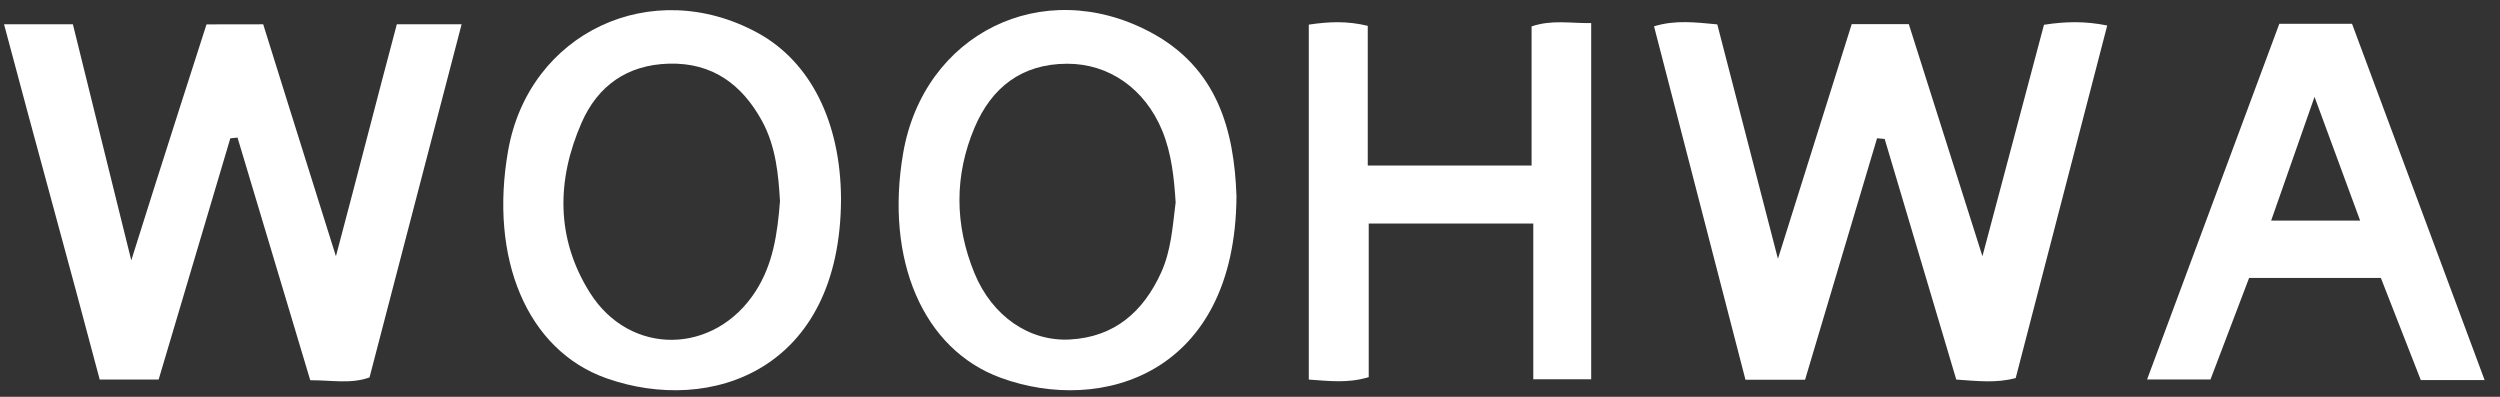 <svg width="315" height="50" viewBox="0 0 315 50" fill="none" xmlns="http://www.w3.org/2000/svg">
<rect x="0" y="0" width="315" height="50" fill="#333333" stroke="none"/>
<path d="M0.51 3.061C3.571 3.061 6.122 3.061 9.184 3.061C11.53 12.521 13.877 22.092 16.541 32.806C19.908 22.041 26.02 3.072 26.02 3.072L33.163 3.061C33.163 3.061 39.01 21.776 42.326 32.286C45.092 21.898 47.459 12.592 50 3.061H58.163C54.286 18 50.398 32.745 46.561 47.551C44.255 48.398 41.898 47.908 39.092 47.908C36.051 37.766 32.99 27.551 29.928 17.337C29.622 17.368 29.326 17.398 29.02 17.429C26.02 27.521 23.02 37.612 19.99 47.817H12.561C8.704 33.215 4.377 17.653 0.51 3.061Z" fill="white"/>
<path d="M227.418 47.847H219.928C216.133 33.184 212.286 18.306 208.408 3.316C211.112 2.49 213.592 2.816 216.377 3.071C218.816 12.51 221.265 21.949 224.02 32.612C227.367 21.949 230.326 12.561 233.316 3.041H240.51C243.469 12.367 246.469 21.826 249.786 32.286C252.541 21.928 255.031 12.541 257.541 3.122C260.224 2.704 262.704 2.643 265.51 3.214C261.653 18.092 257.816 32.847 253.979 47.633C251.531 48.296 249.194 48.01 246.49 47.826C243.49 37.755 240.48 27.633 237.469 17.51C237.153 17.48 236.826 17.449 236.51 17.418C233.531 27.428 230.551 37.428 227.439 47.847H227.418Z" fill="white"/>
<path d="M164.918 3.102C167.398 2.735 169.684 2.612 172.337 3.255V20.857H192.98V3.326C195.551 2.459 197.857 2.949 200.49 2.908V47.786H193.194V28.163H172.459V47.52C169.806 48.316 167.5 48 164.908 47.826V3.102H164.918Z" fill="white"/>
<path d="M64.031 18.939C66.663 4.112 82.091 -3.153 95.469 4.143C102.102 7.765 105.908 15.326 105.969 25.02C105.928 46.673 89.541 52.296 76.418 47.664C66.388 44.123 61.612 32.541 64.031 18.939ZM84.276 8.021C79.01 8.164 75.316 10.826 73.285 15.449C70.112 22.694 70.031 30.051 74.326 36.877C79.398 44.939 90.051 44.715 95.204 36.705C97.357 33.368 97.949 29.633 98.285 25.286H98.276C98.082 22.153 97.806 18.51 96 15.214C93.49 10.653 89.775 7.868 84.276 8.021Z" fill="white"/>
<path d="M113.796 19.306C116.388 4.255 131.337 -3.163 144.908 4.031C153.408 8.53 155.51 16.429 155.796 24.714V24.725C155.653 47.153 138.806 52.235 126.122 47.612C116.245 44.021 111.5 32.663 113.796 19.306ZM134.439 8.031C128.694 8.051 124.928 11.061 122.806 16.051C120.224 22.122 120.285 28.347 122.785 34.429C125.01 39.827 129.673 43.051 134.806 42.776C140.438 42.469 144.051 39.276 146.296 34.358C147.561 31.583 147.744 28.594 148.131 25.503C148.131 25.506 148.132 25.508 148.132 25.51V25.5C148.132 25.501 148.131 25.502 148.131 25.503C147.937 22.495 147.642 19.365 146.418 16.408C144.245 11.184 139.735 8.01 134.439 8.031Z" fill="white"/>
<path d="M313.061 47.888H305.02C303.336 43.581 301.653 39.275 299.99 35.02H283.387C281.755 39.306 280.173 43.49 278.52 47.816H270.531C276.133 32.765 281.663 17.887 287.194 3H296.357C301.867 17.806 307.367 32.571 313.061 47.888ZM286.164 27.796H297.377C295.5 22.694 293.806 18.091 291.632 12.204C289.49 18.326 287.827 23.051 286.164 27.796Z" fill="white"/>
</svg>
